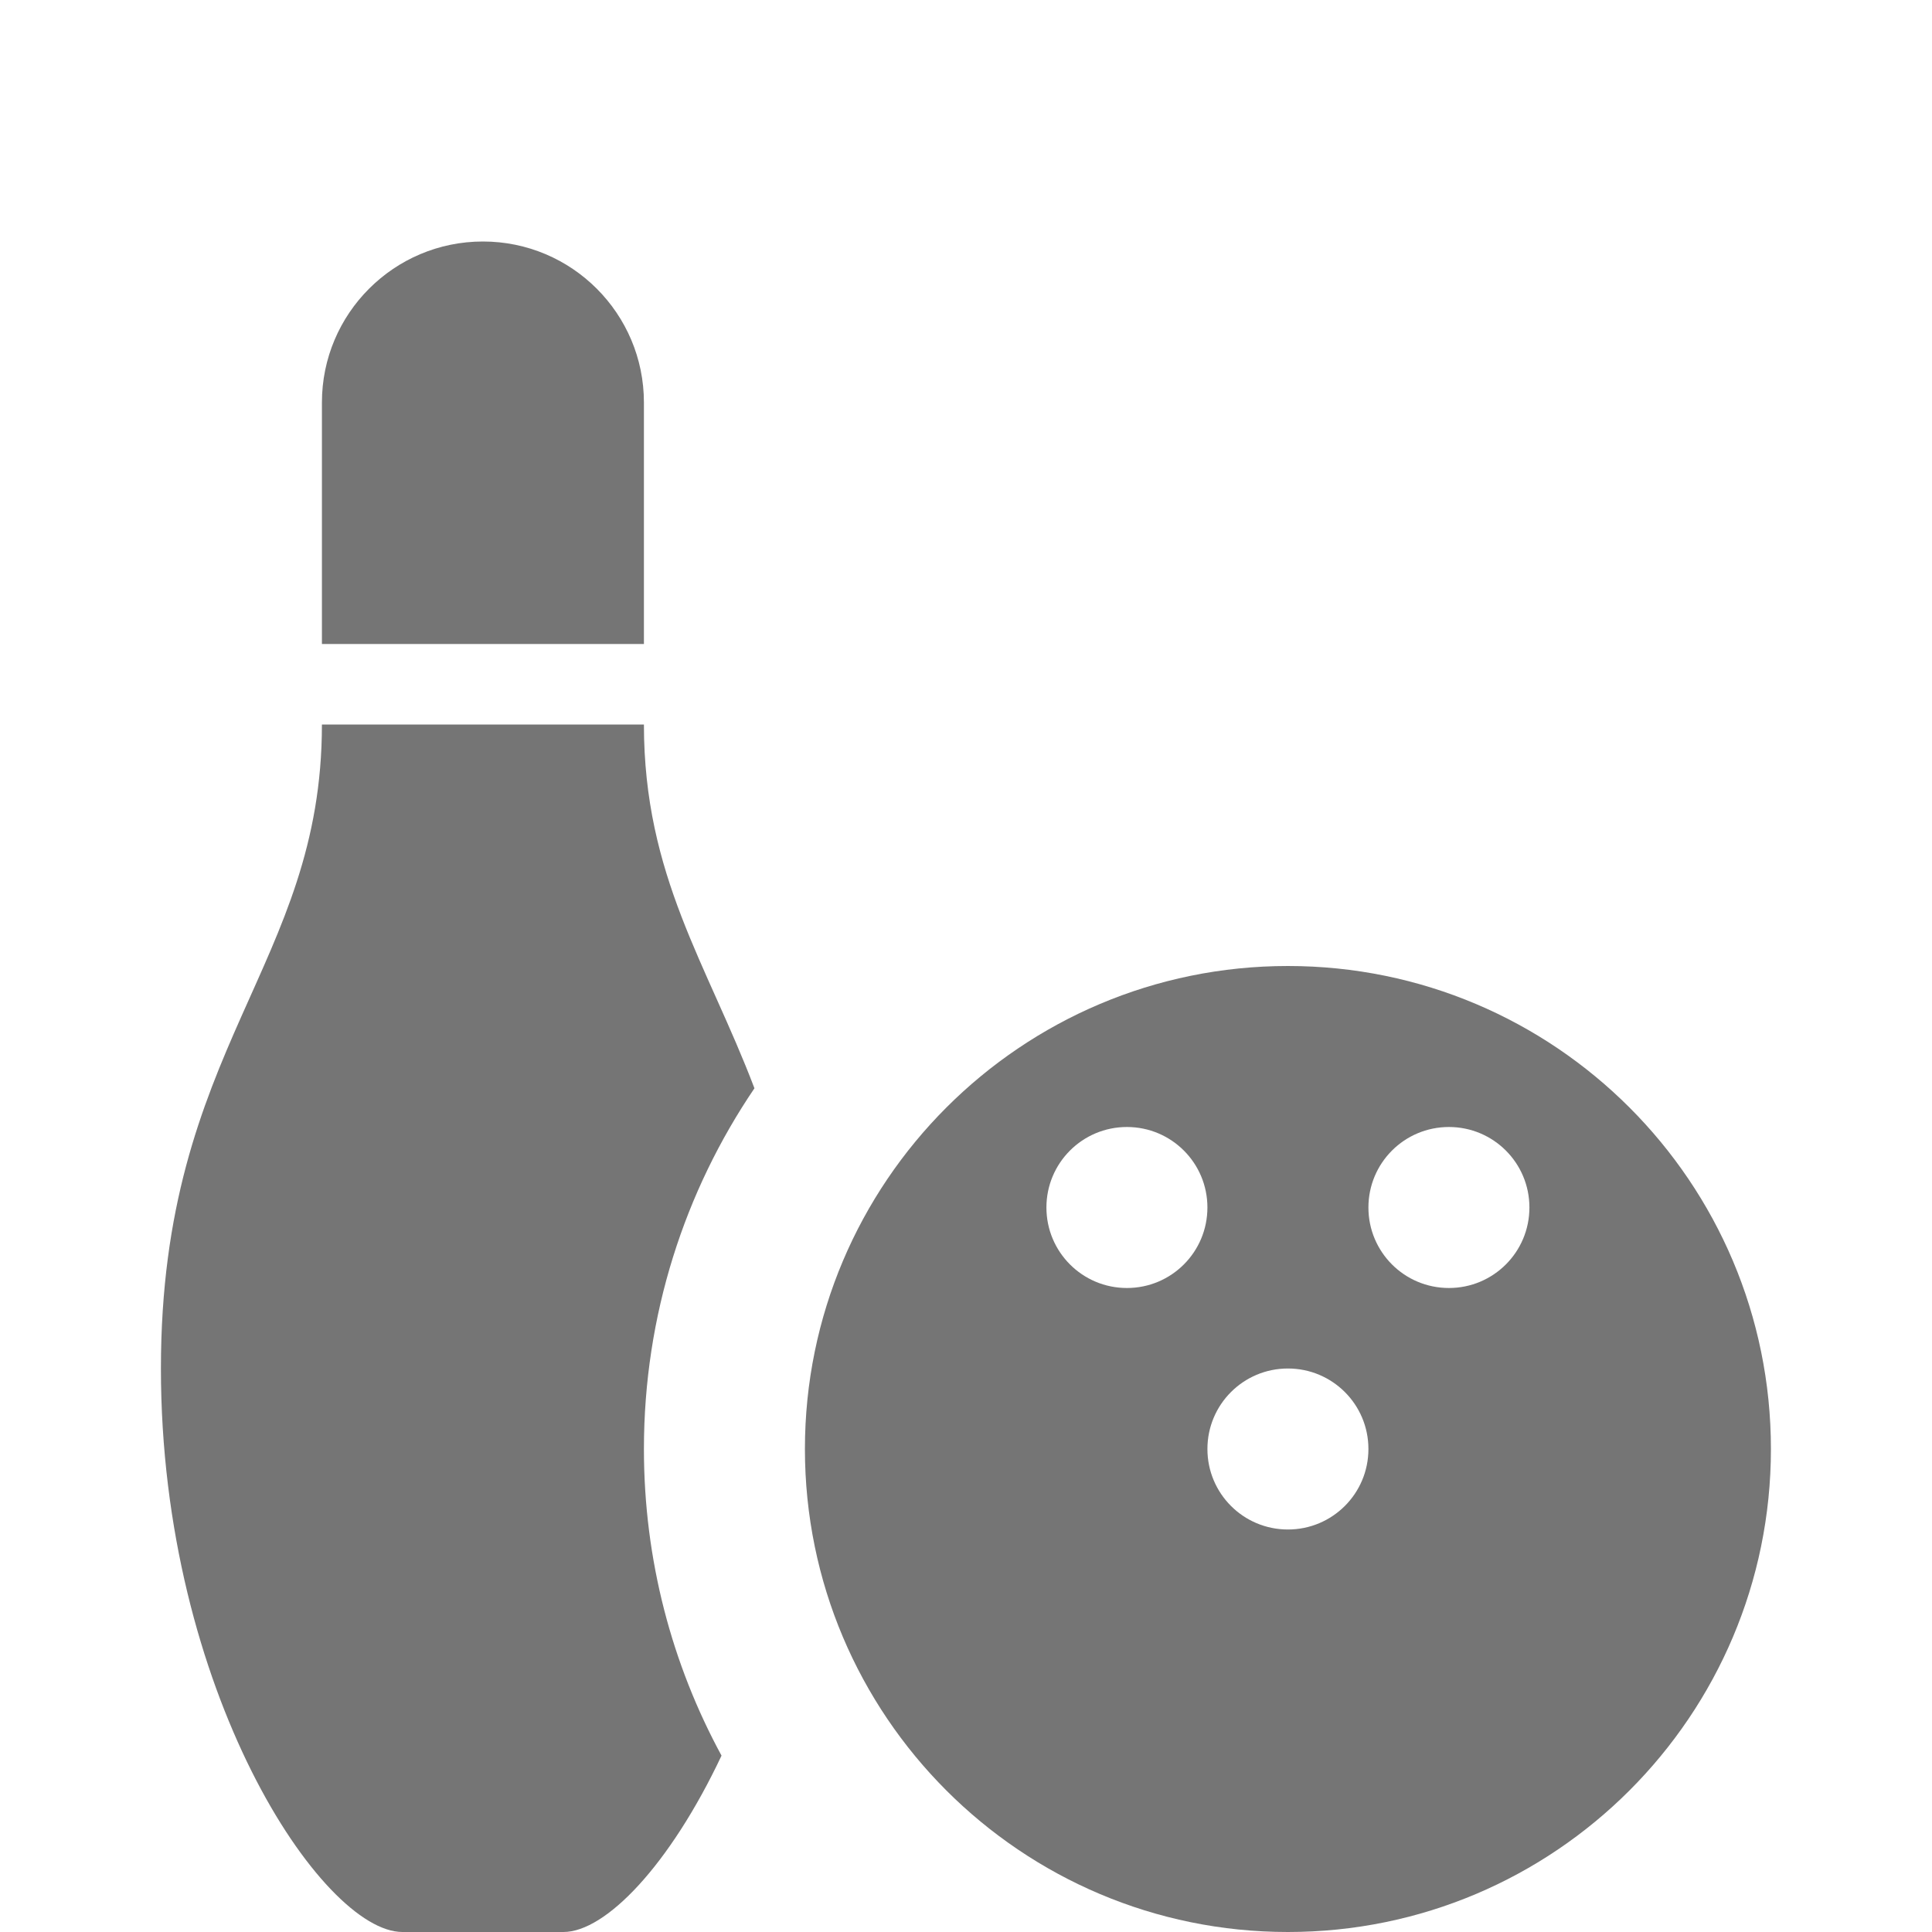 <?xml version="1.0" encoding="utf-8"?>
<!-- Generator: Adobe Illustrator 16.0.0, SVG Export Plug-In . SVG Version: 6.00 Build 0)  -->
<!DOCTYPE svg PUBLIC "-//W3C//DTD SVG 1.1//EN" "http://www.w3.org/Graphics/SVG/1.1/DTD/svg11.dtd">
<svg version="1.1" xmlns="http://www.w3.org/2000/svg" xmlns:xlink="http://www.w3.org/1999/xlink" x="0px" y="0px" width="24px"
	 height="24.002px" viewBox="0 0 24 24.002" enable-background="new 0 0 24 24.002" xml:space="preserve">
<g id="Frames-24px">
	<rect fill="none" width="24" height="24.002"/>
</g>
<g id="Outline">
	<g>
		<path fill="#757575" d="M7.999,5c0-1.104-0.896-2-2-2s-2,0.896-2,2v3h4V5z"/>
		<path fill="#757575" d="M7.999,9h-4c0,3-2,4-2,8s2,7,3,7h2c0.524,0,1.322-0.83,1.964-2.191C8.348,20.677,7.999,19.379,7.999,18
			c0-1.66,0.506-3.203,1.373-4.481C8.786,11.977,7.999,10.882,7.999,9z"/>
		<path fill="#757575" d="M15.999,12c-3.313,0-6,2.687-6,6s2.687,6,6,6s6-2.687,6-6S19.313,12,15.999,12z M13.999,16
			c-0.553,0-1-0.447-1-1s0.447-1,1-1s1,0.447,1,1S14.552,16,13.999,16z M15.999,19c-0.553,0-1-0.447-1-1s0.447-1,1-1s1,0.447,1,1
			S16.552,19,15.999,19z M17.999,16c-0.553,0-1-0.447-1-1s0.447-1,1-1s1,0.447,1,1S18.552,16,17.999,16z"/>
	</g>
</g>
</svg>
